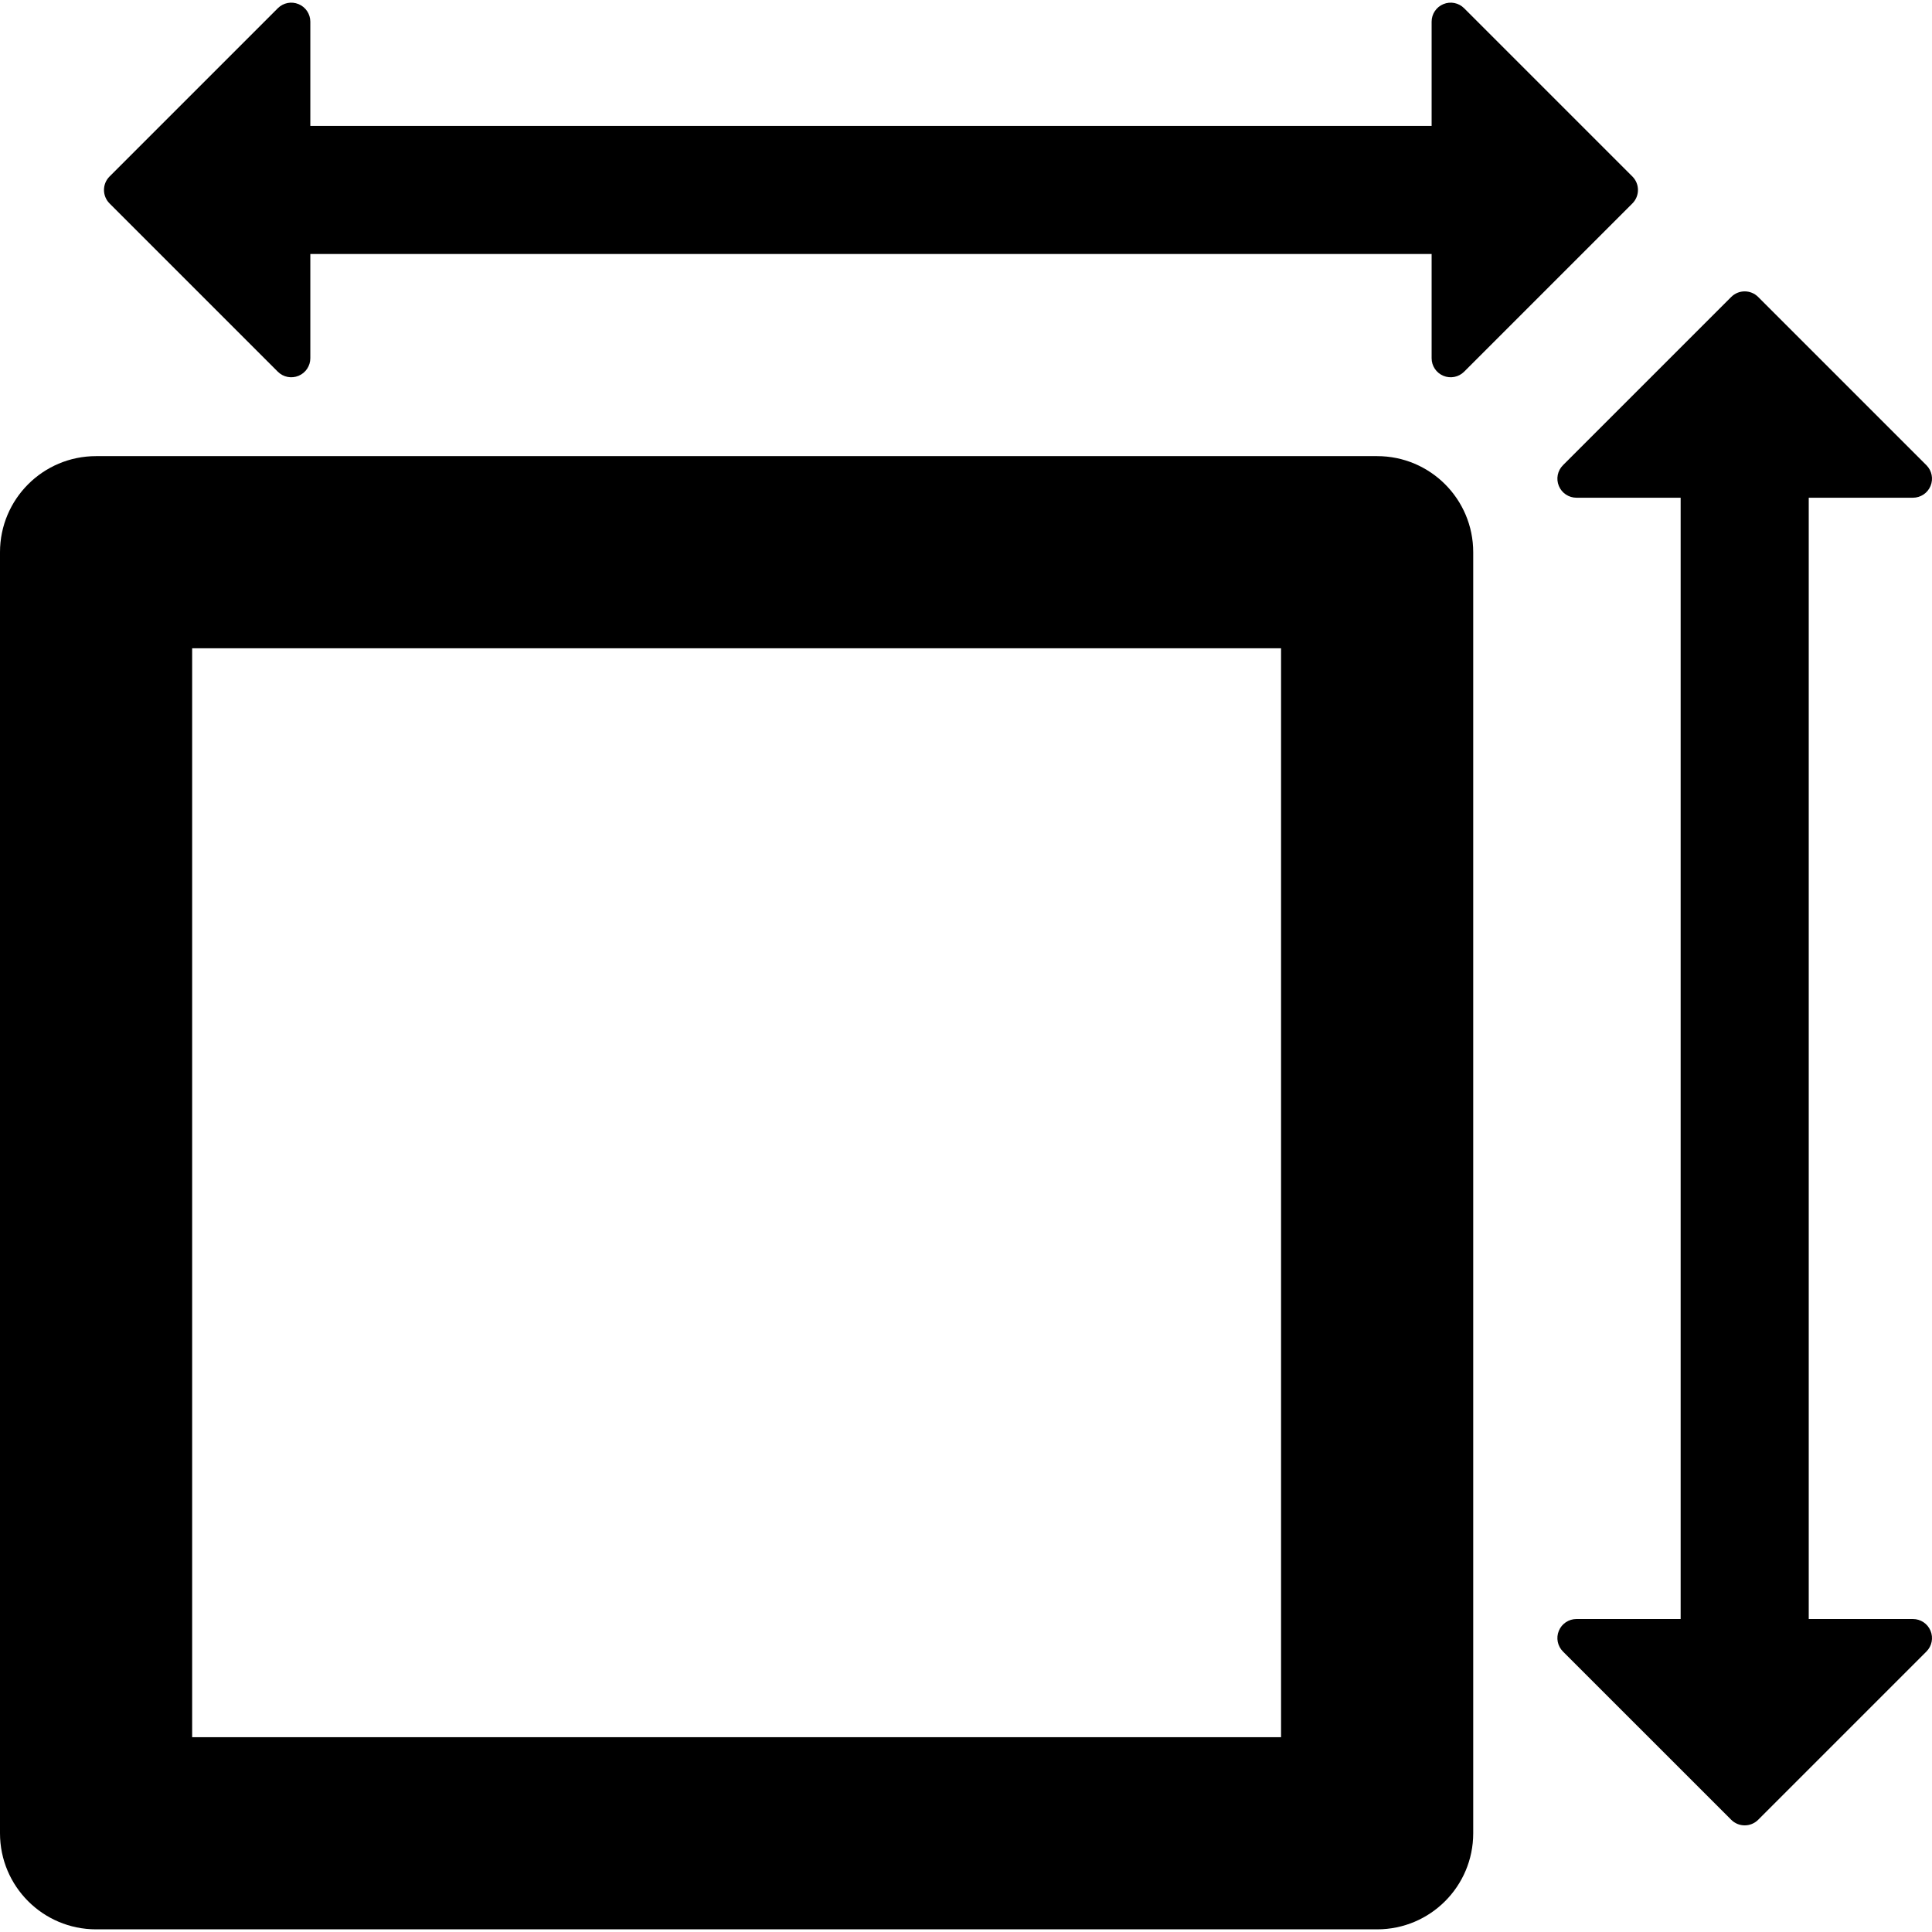<?xml version="1.0" encoding="iso-8859-1"?>
<!-- Generator: Adobe Illustrator 18.0.0, SVG Export Plug-In . SVG Version: 6.00 Build 0)  -->
<!DOCTYPE svg PUBLIC "-//W3C//DTD SVG 1.1//EN" "http://www.w3.org/Graphics/SVG/1.1/DTD/svg11.dtd">
<svg
  version="1.1"
  id="Capa_1"
  xmlns="http://www.w3.org/2000/svg"
  xmlns:xlink="http://www.w3.org/1999/xlink"
  x="0px"
  y="0px"
  viewBox="0 0 491.541 491.541"
  style="enable-background: new 0 0 491.541 491.541"
  xml:space="preserve"
>
  <g>
    <path
      d="M350.373,116.048H24.445C10.942,116.048,0,126.988,0,140.492V466.42c0,13.503,10.942,24.445,24.445,24.445h325.928
		c13.503,0,24.444-10.942,24.444-24.445V140.492C374.817,126.988,363.876,116.048,350.373,116.048z M325.928,441.975H48.889V164.936
		h277.039V441.975z"
    />
    <path
      d="M486.695,411.913h-26.513V126.63h26.513c1.958,0,3.724-1.178,4.472-2.991c0.756-1.814,0.342-3.892-1.05-5.283
		l-42.802-42.802c-1.894-1.894-4.965-1.894-6.858,0l-42.803,42.802c-1.392,1.392-1.806,3.469-1.05,5.283
		c0.749,1.813,2.515,2.991,4.473,2.991h26.513v285.283h-26.513c-1.958,0-3.724,1.177-4.473,2.991
		c-0.755,1.815-0.342,3.893,1.05,5.285l42.803,42.802c1.893,1.894,4.965,1.894,6.858,0l42.802-42.802
		c1.393-1.392,1.807-3.469,1.05-5.285C490.419,413.09,488.654,411.913,486.695,411.913z"
    />
    <path
      d="M70.676,94.563c1.392,1.392,3.469,1.806,5.284,1.05c1.814-0.747,2.992-2.514,2.992-4.472V64.628h285.283v26.513
		c0,1.958,1.177,3.725,2.991,4.472c1.814,0.756,3.891,0.342,5.284-1.05l42.802-42.802c1.894-1.895,1.894-4.967,0-6.86L372.51,2.1
		c-1.393-1.393-3.469-1.807-5.284-1.051c-1.814,0.748-2.991,2.514-2.991,4.472v26.515H78.952V5.521c0-1.957-1.177-3.724-2.992-4.472
		c-1.814-0.756-3.892-0.342-5.284,1.051L27.875,44.901c-1.894,1.893-1.894,4.965,0,6.86L70.676,94.563z"
    />
  </g>
</svg>
